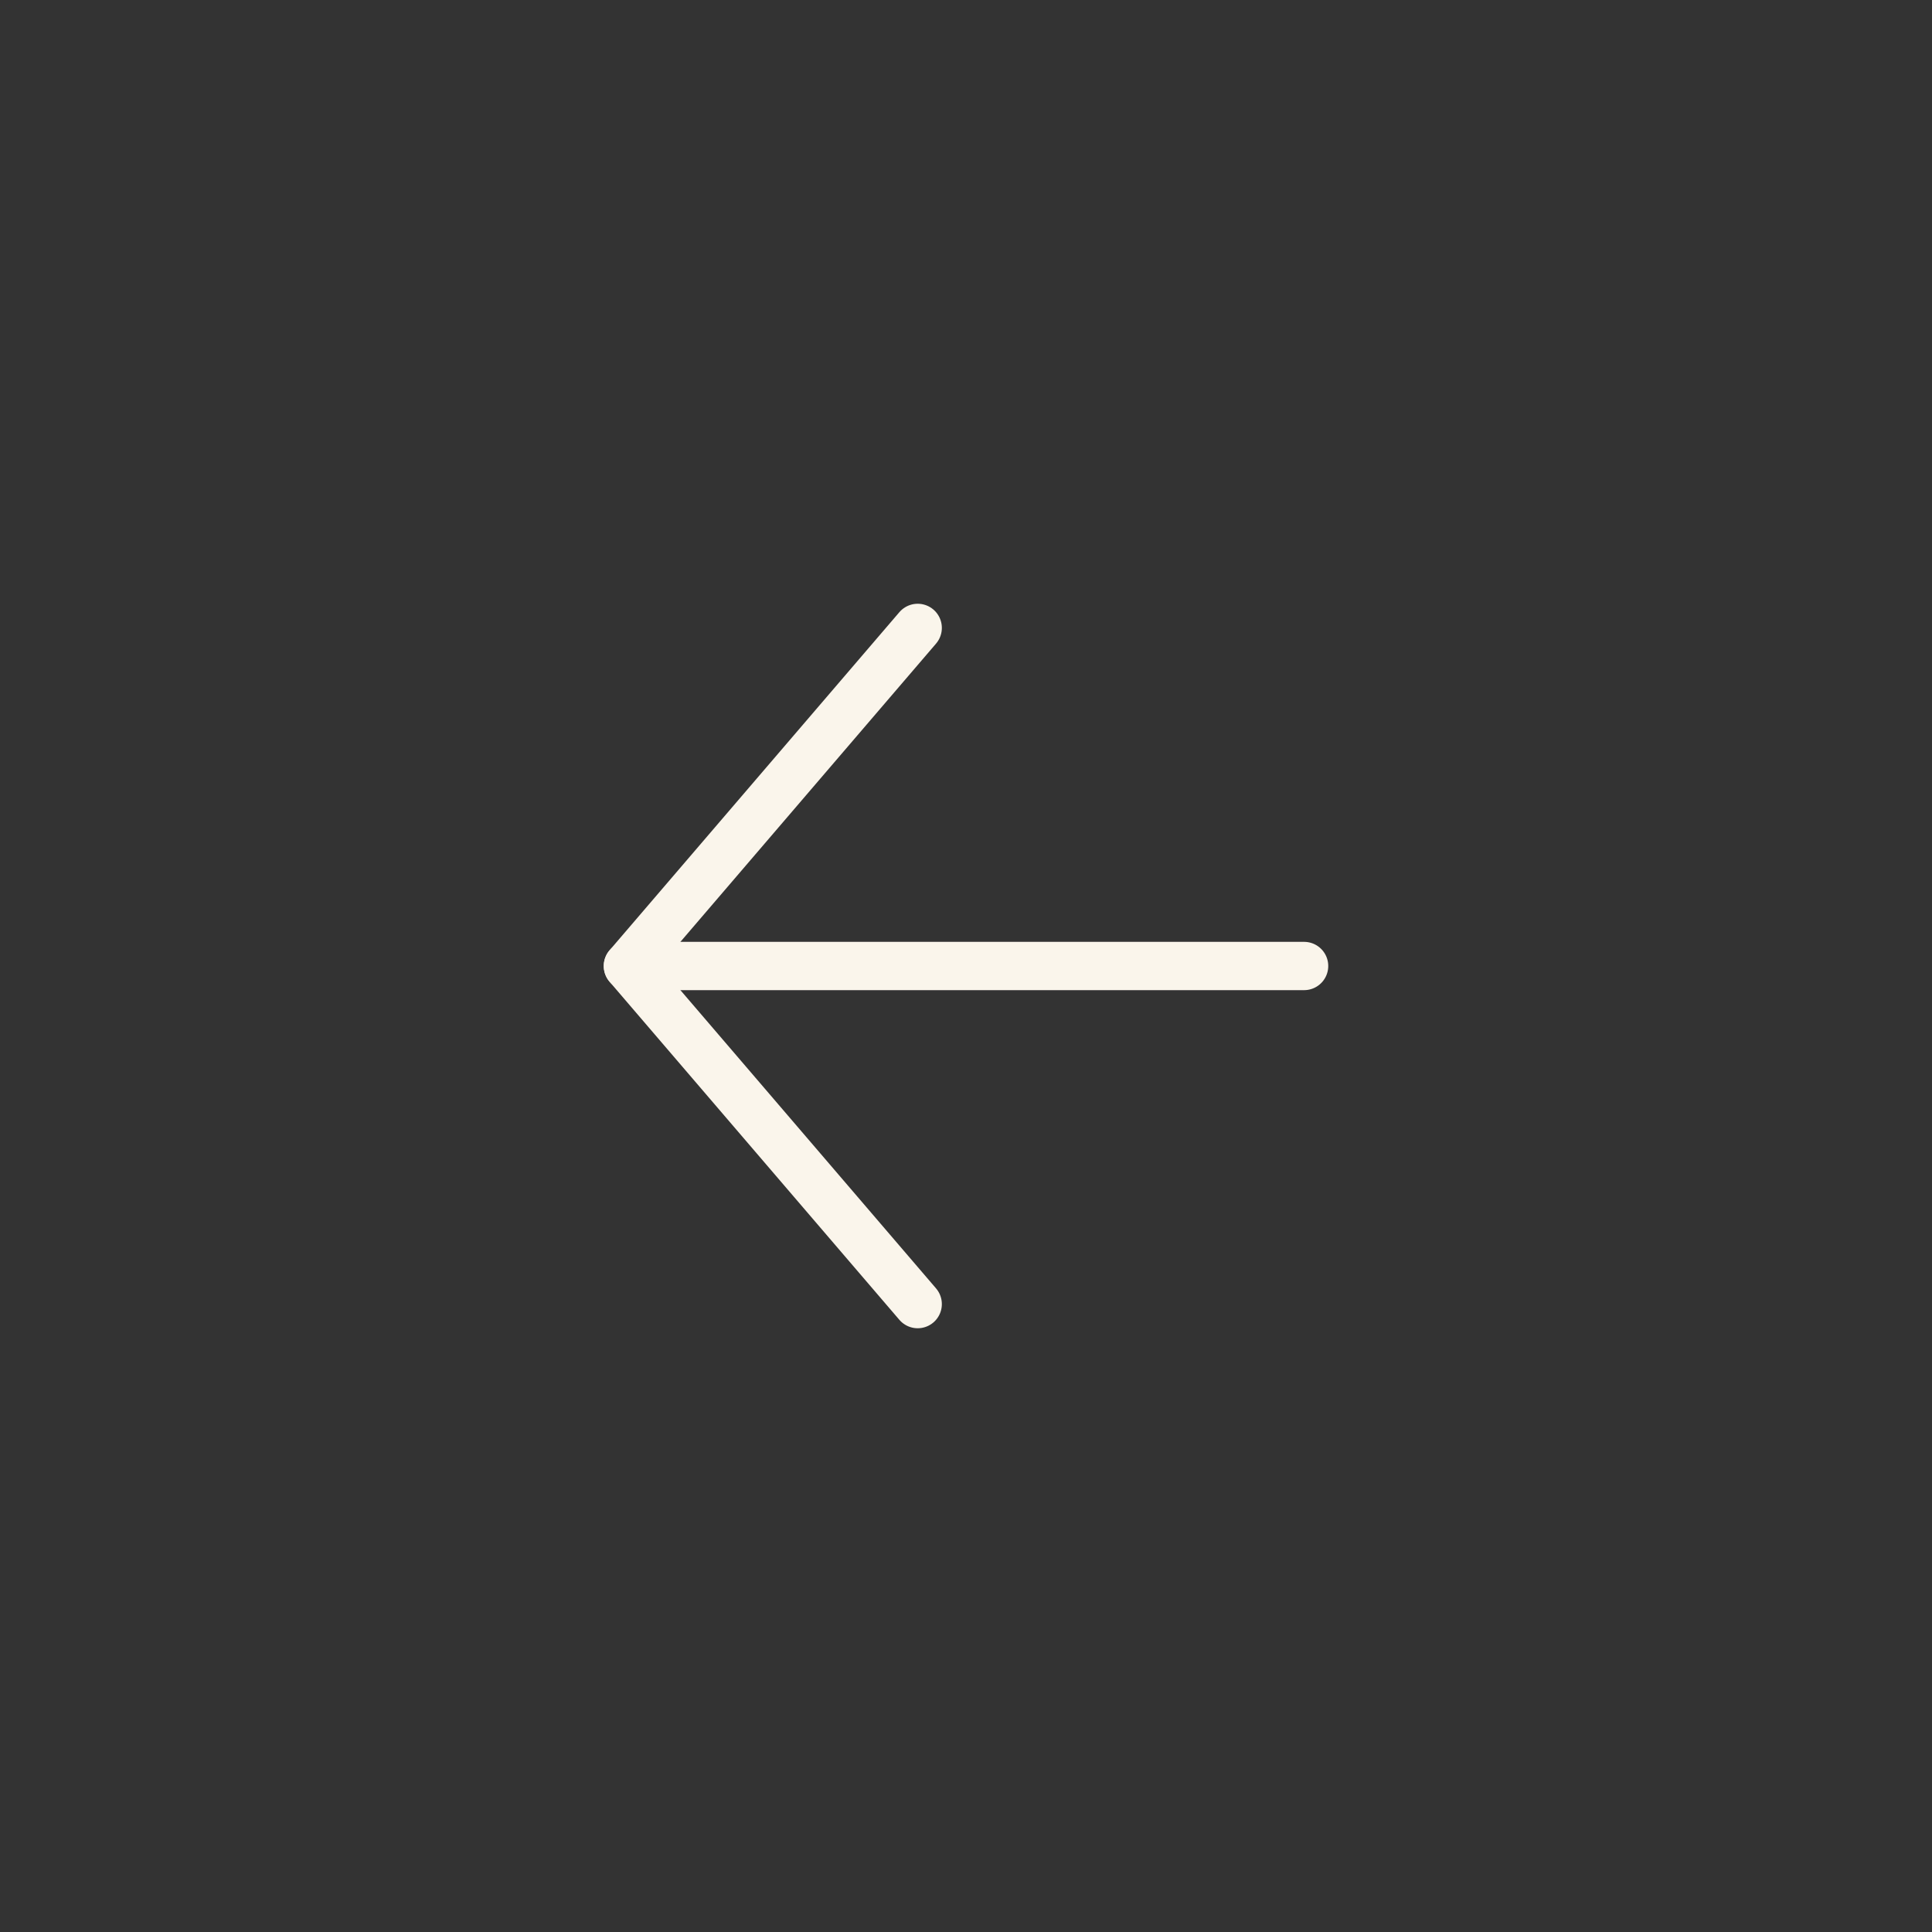 <?xml version="1.0" encoding="UTF-8"?> <svg xmlns="http://www.w3.org/2000/svg" width="40" height="40" viewBox="0 0 40 40" fill="none"><rect x="0" y="0" width="40" height="40" fill="#333333" stroke="none"/><path d="M19 27L13 20L19 13" stroke="#FAF5EB" stroke-linecap="round" stroke-linejoin="round"></path><path d="M13 20L27 20" stroke="#FAF5EB" stroke-linecap="round" stroke-linejoin="round"></path></svg> 